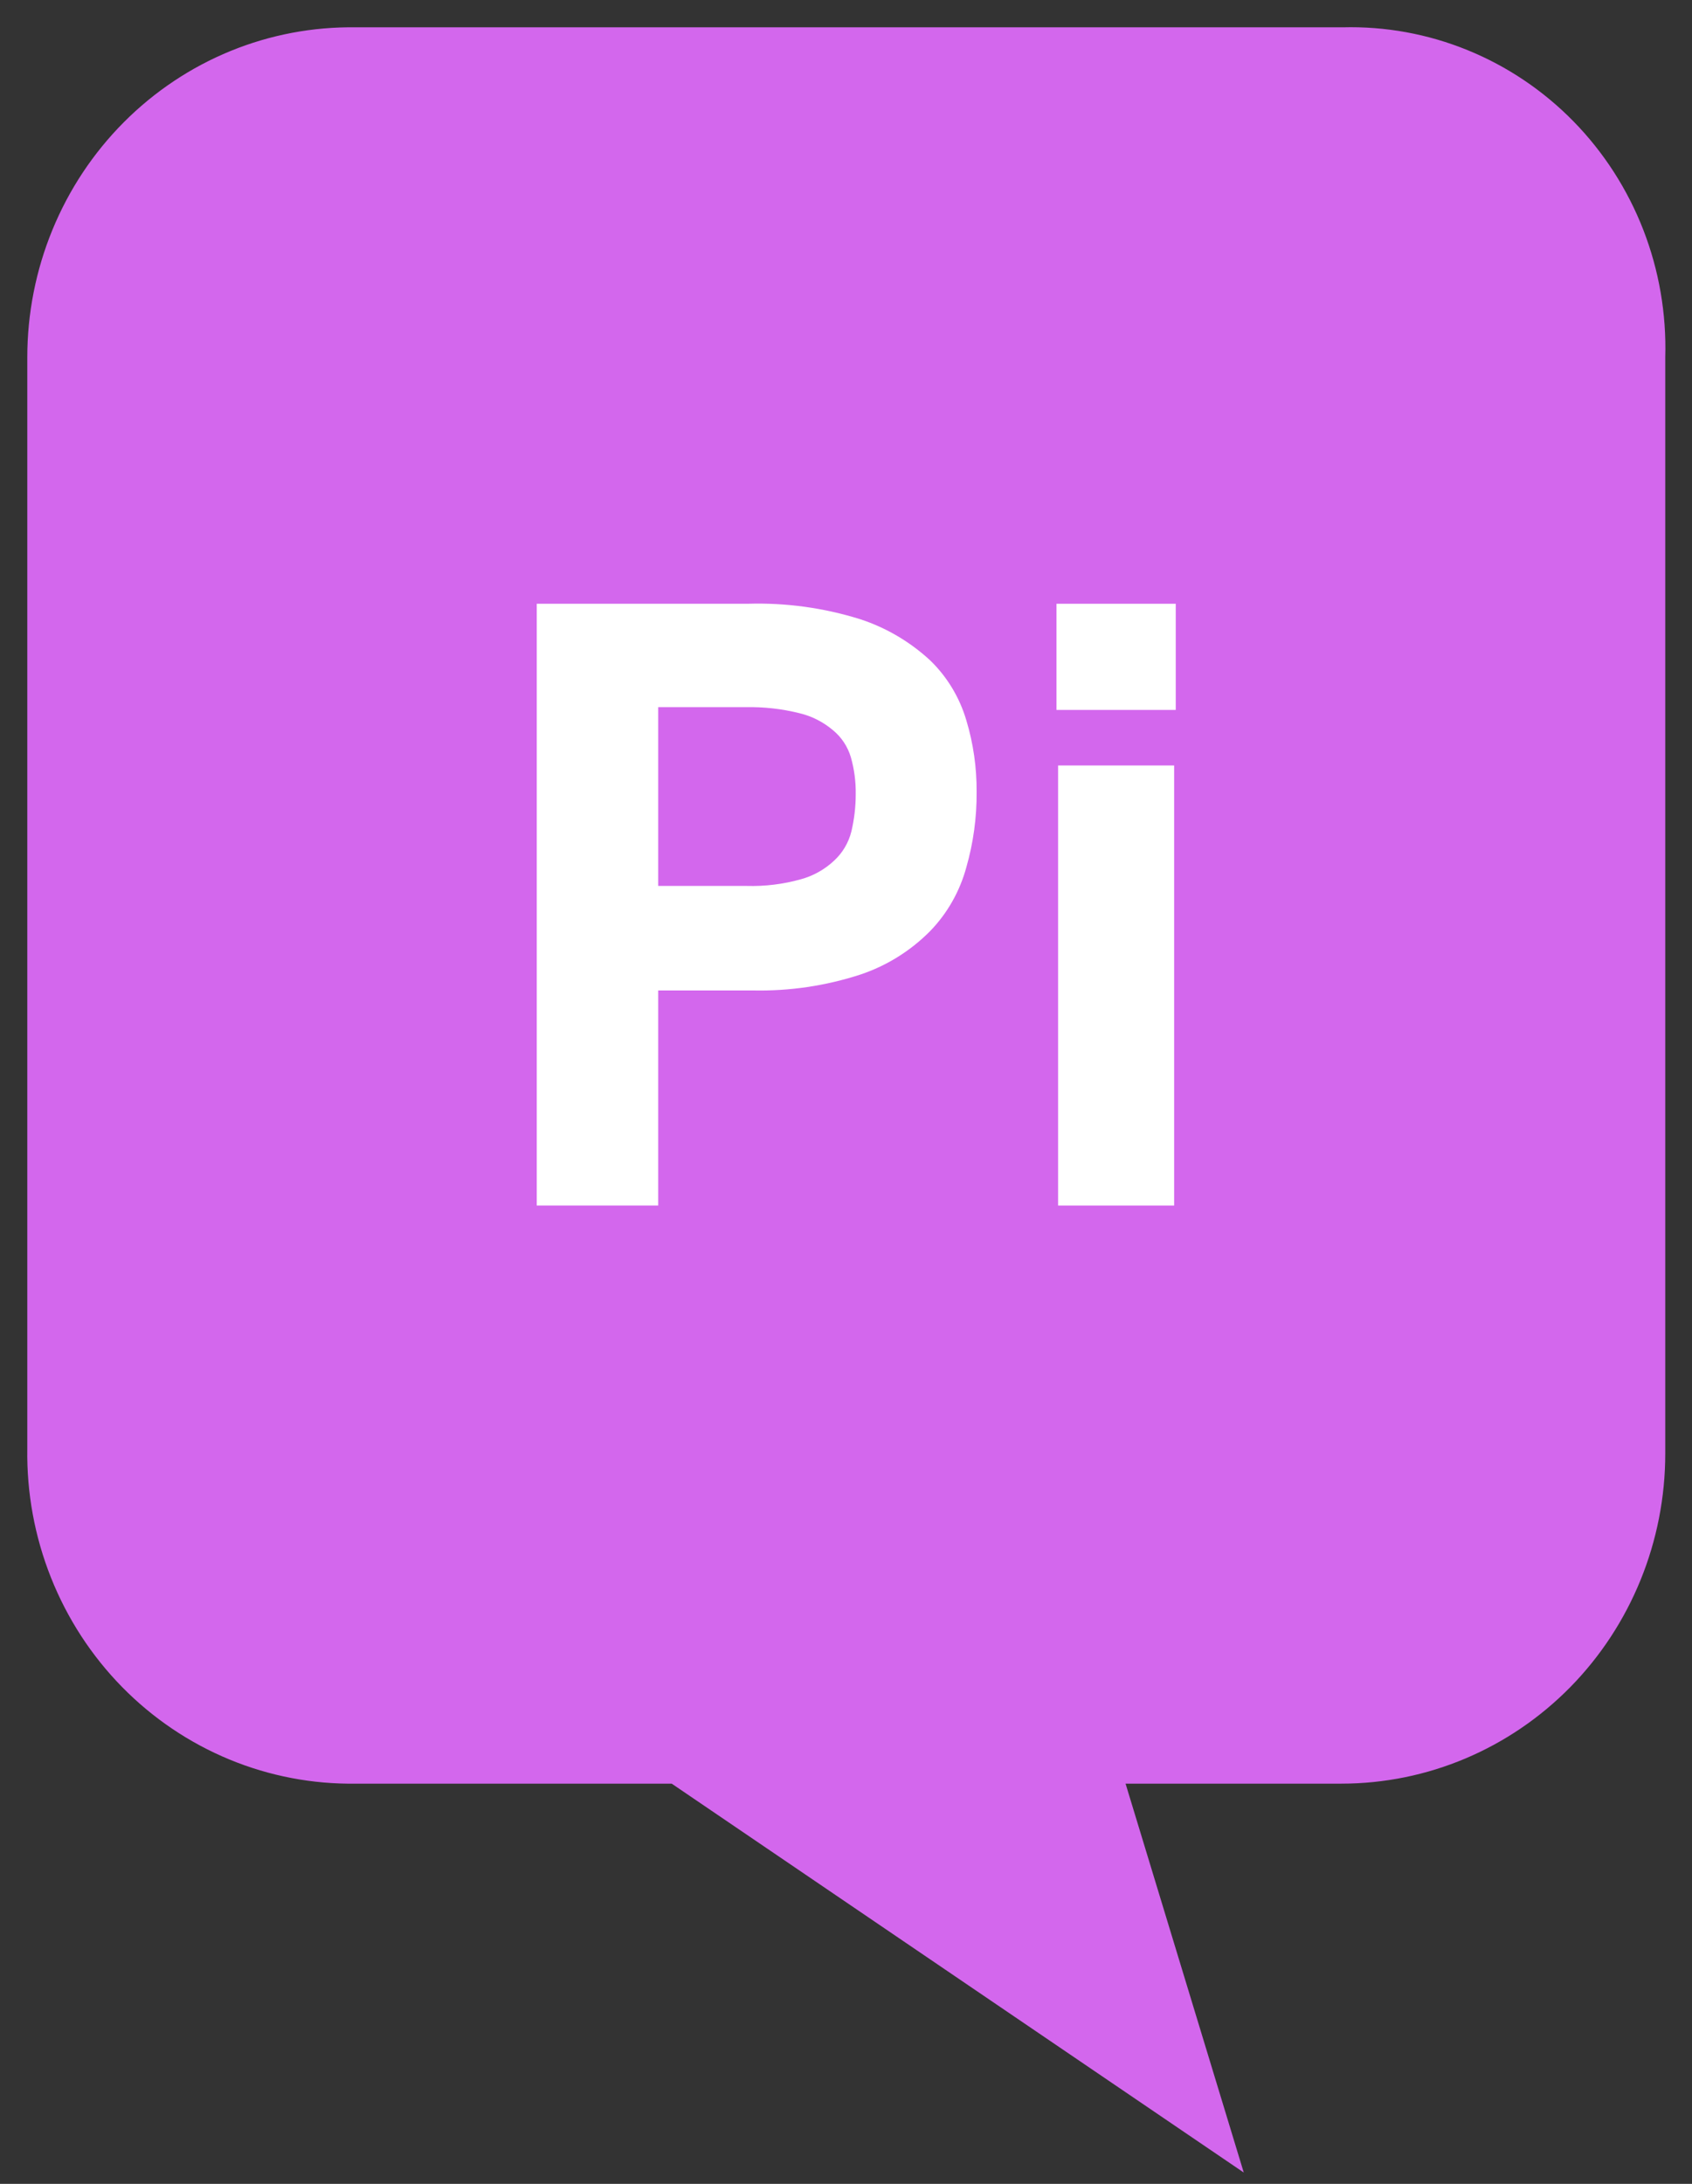<svg width="62" height="80" viewBox="0 0 62 80" fill="none" xmlns="http://www.w3.org/2000/svg">
<rect x="0" y="0" width="62" height="80" fill="#333333" stroke="none"/>
<path d="M49.194 1.001H13.044C11.47 0.977 9.908 1.272 8.448 1.868C6.988 2.465 5.659 3.352 4.538 4.477C3.417 5.602 2.527 6.943 1.92 8.422C1.313 9.9 1 11.488 1 13.091V53.068C0.976 54.686 1.271 56.292 1.868 57.792C2.465 59.292 3.351 60.655 4.474 61.799C5.597 62.943 6.935 63.846 8.407 64.454C9.879 65.062 11.455 65.363 13.044 65.339H24.613L45.575 79.585L41.244 65.339H49.154C52.301 65.339 55.319 64.065 57.545 61.798C59.77 59.53 61.02 56.455 61.02 53.249V13.091C61.066 11.493 60.792 9.904 60.215 8.418C59.637 6.933 58.769 5.583 57.662 4.451C56.555 3.32 55.233 2.43 53.777 1.837C52.321 1.243 50.761 0.959 49.194 1.001Z" fill="#D367ED"/>
<path d="M43.024 28.041H38.772V44.161H43.024V28.041Z" fill="white"/>
<path d="M43.083 22.117H38.712V26.006H43.083V22.117Z" fill="white"/>
<path fill-rule="evenodd" clip-rule="evenodd" d="M34.085 34.106C34.715 33.455 35.171 32.65 35.41 31.769C35.667 30.872 35.794 29.942 35.786 29.008C35.792 28.12 35.666 27.237 35.41 26.389C35.163 25.551 34.707 24.794 34.085 24.192C33.344 23.507 32.467 22.992 31.514 22.681C30.182 22.265 28.793 22.075 27.401 22.117H19.668V44.161H24.118V36.282H27.579C28.92 36.312 30.256 36.115 31.534 35.698C32.494 35.376 33.367 34.831 34.085 34.106ZM29.299 26.127C29.75 26.235 30.169 26.449 30.525 26.751C30.835 27.006 31.063 27.35 31.178 27.739C31.303 28.177 31.363 28.632 31.356 29.089C31.357 29.55 31.303 30.01 31.197 30.459C31.094 30.871 30.874 31.242 30.565 31.527C30.217 31.853 29.796 32.089 29.338 32.212C28.695 32.391 28.028 32.473 27.361 32.454H24.118V25.905H27.321C27.987 25.891 28.652 25.965 29.299 26.127Z" fill="white"/>
</svg>
